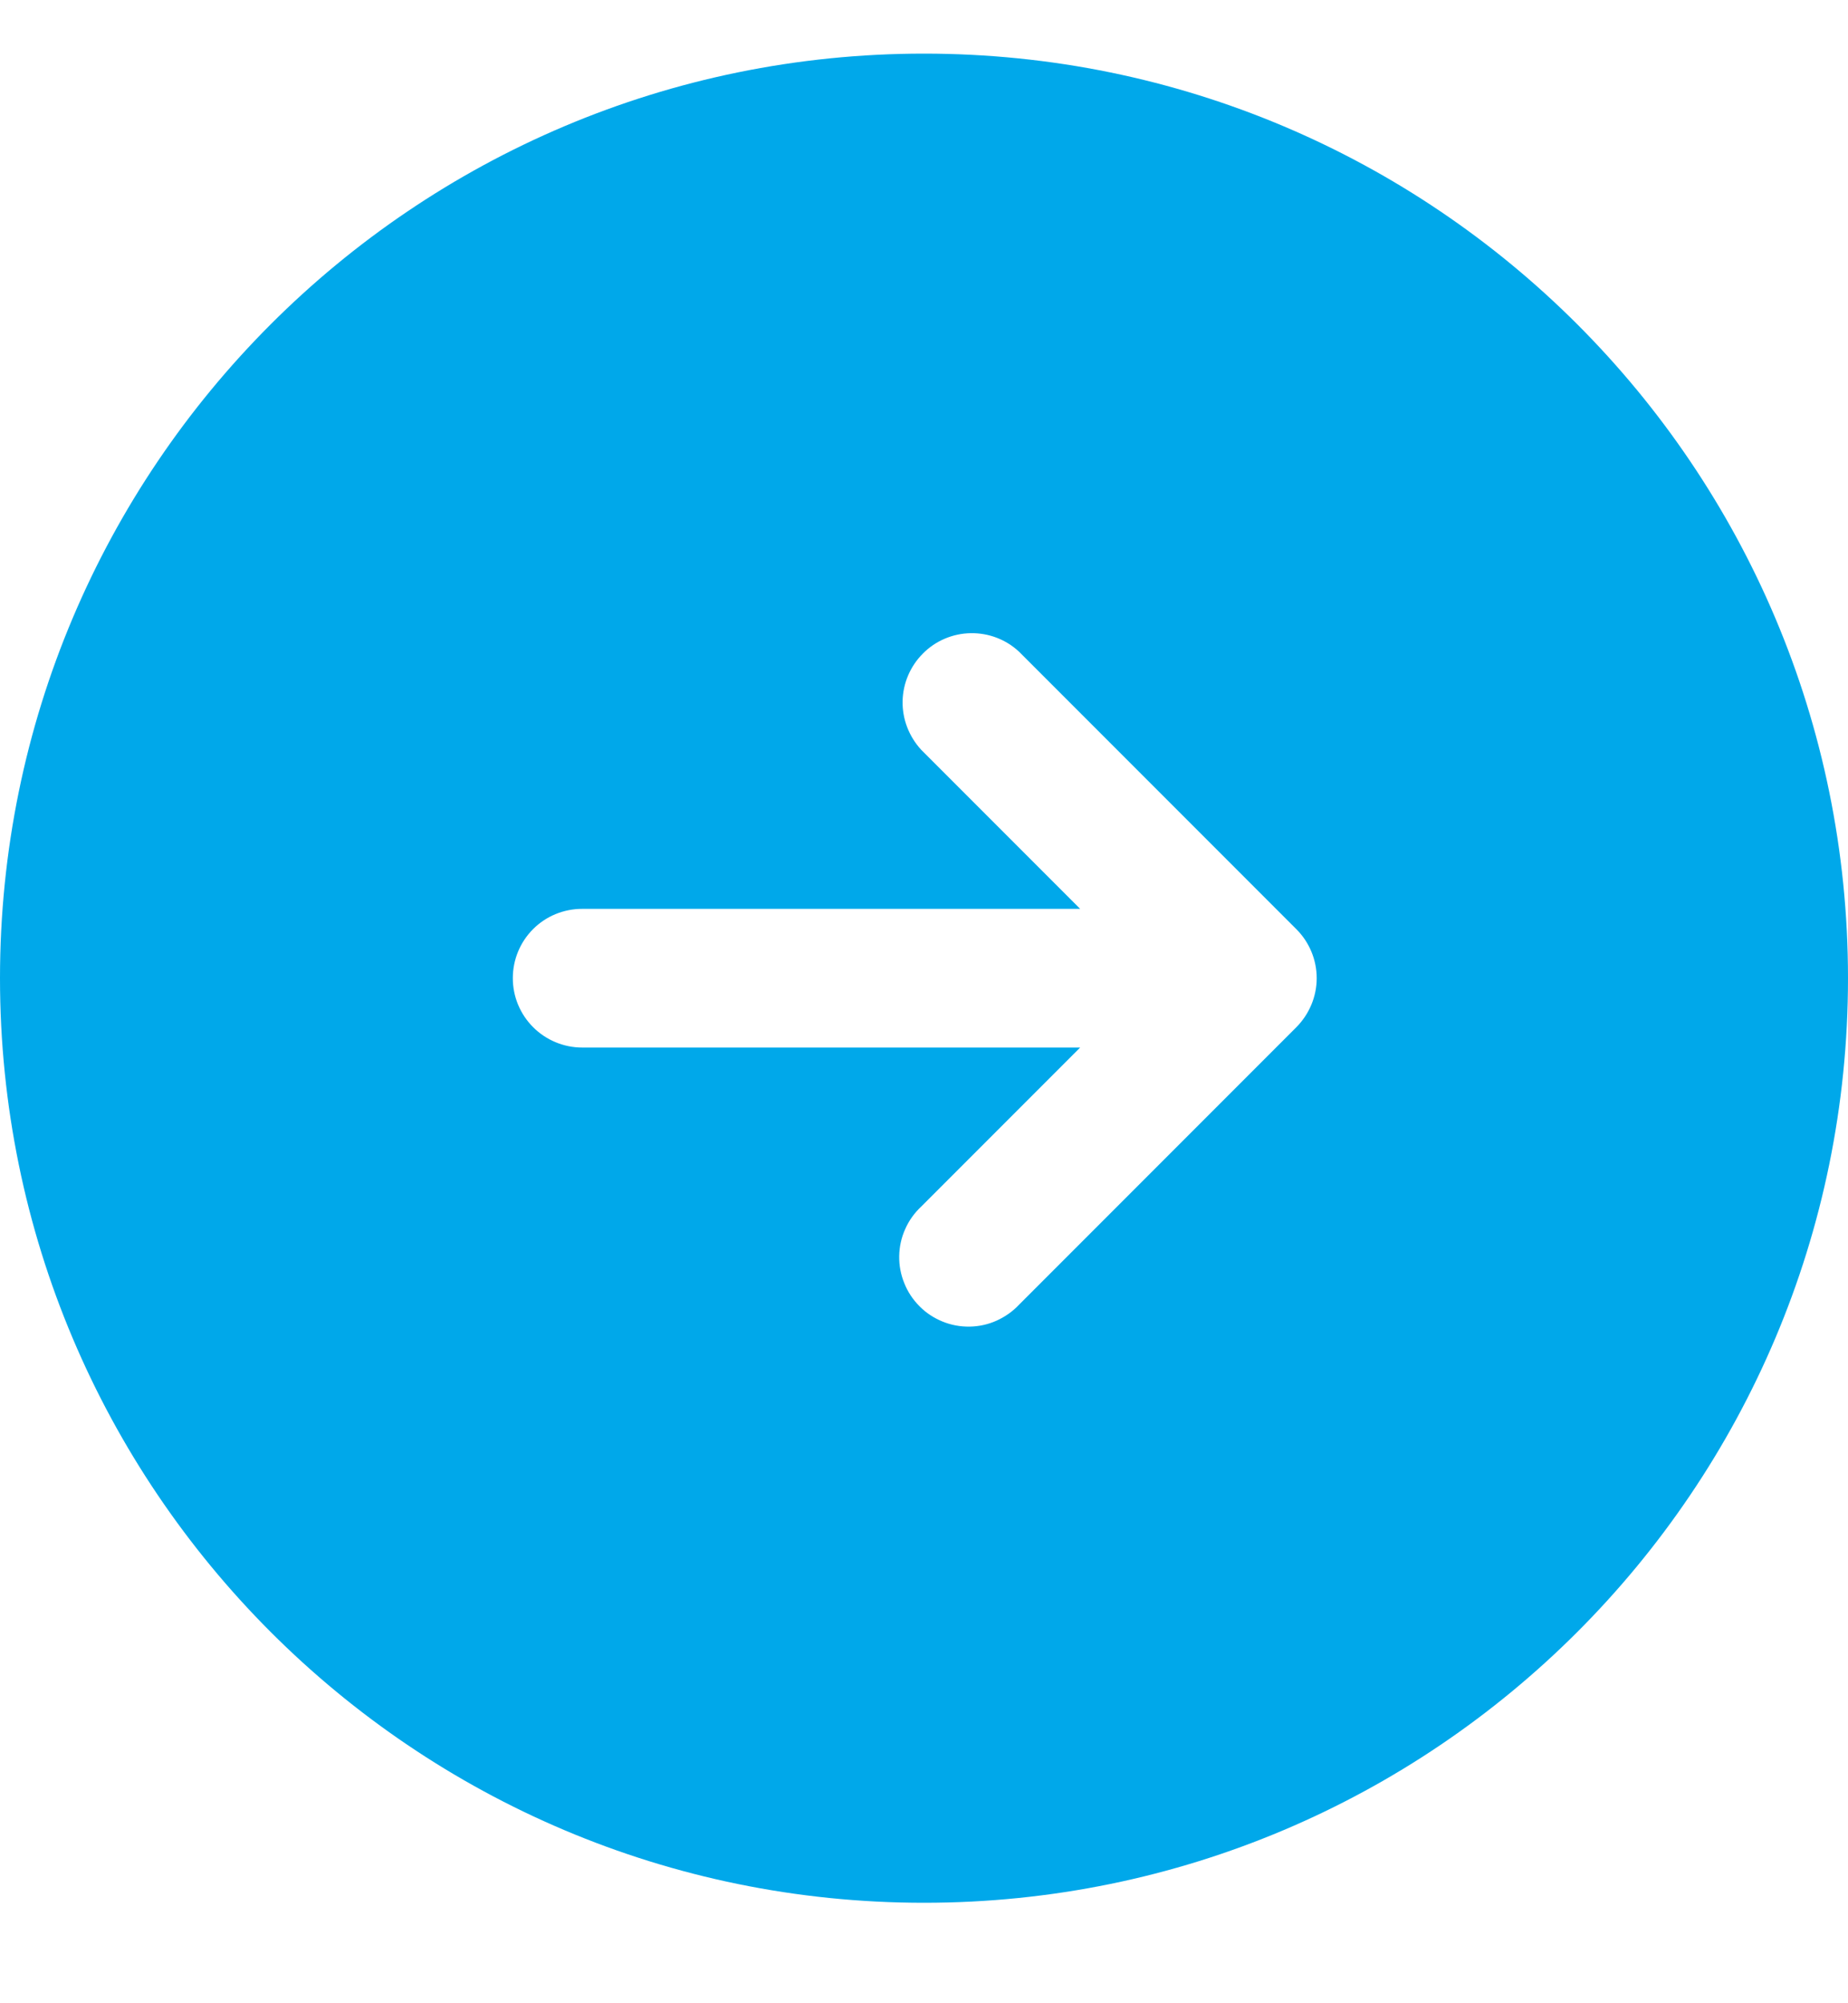 <svg xmlns="http://www.w3.org/2000/svg" width="12" height="13" viewBox="0 0 12 13" fill="none"><g id="arrow right" clip-path="url(#clip0_2094_297)"><path id="Vector" fill-rule="evenodd" clip-rule="evenodd" d="M6 12.348C9.314 12.348 12 9.661 12 6.348C12 3.034 9.314 0.348 6 0.348C2.686 0.348 0 3.034 0 6.348C0 9.661 2.686 12.348 6 12.348ZM6.618 4.23C6.533 4.15 6.42 4.107 6.303 4.109C6.187 4.111 6.075 4.158 5.993 4.241C5.911 4.323 5.863 4.434 5.861 4.551C5.859 4.668 5.903 4.78 5.982 4.866L7.014 5.898H3.78C3.661 5.898 3.546 5.945 3.462 6.029C3.377 6.114 3.33 6.228 3.33 6.348C3.33 6.467 3.377 6.581 3.462 6.666C3.546 6.75 3.661 6.798 3.78 6.798H7.014L5.982 7.83C5.938 7.871 5.902 7.921 5.878 7.976C5.853 8.031 5.84 8.091 5.839 8.151C5.838 8.211 5.849 8.271 5.872 8.327C5.894 8.383 5.928 8.434 5.971 8.477C6.013 8.52 6.064 8.553 6.12 8.576C6.176 8.599 6.236 8.61 6.297 8.609C6.357 8.608 6.417 8.595 6.472 8.57C6.527 8.545 6.577 8.51 6.618 8.466L8.418 6.666C8.502 6.581 8.55 6.467 8.55 6.348C8.55 6.228 8.502 6.114 8.418 6.03L6.618 4.23Z" fill="#00A8EA"></path></g><defs><clipPath id="clip0_2094_297"><rect width="12" height="12" fill="white" transform="translate(0 0.348)"></rect></clipPath></defs></svg>